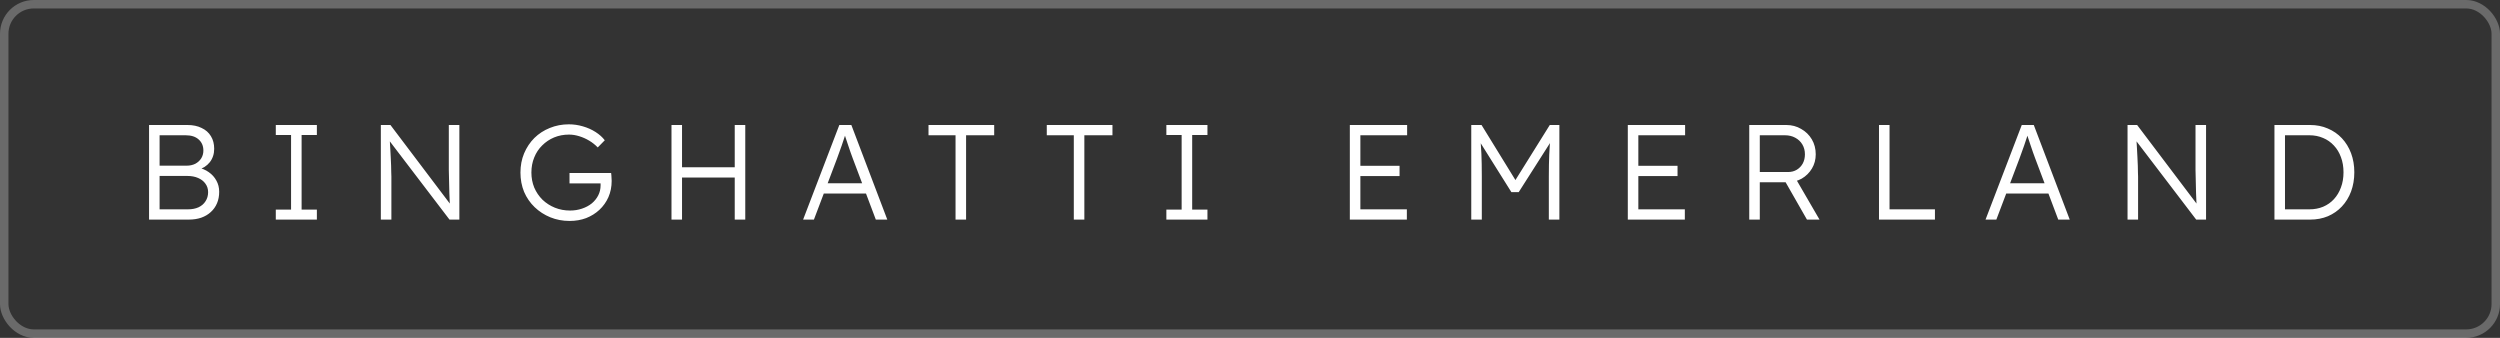 <?xml version="1.0" encoding="UTF-8"?> <svg xmlns="http://www.w3.org/2000/svg" width="296" height="40" viewBox="0 0 296 40" fill="none"><rect x="0" y="0" width="296" height="40" fill="#333333" stroke="none"/> <rect x="0.5" y="0.5" width="295" height="39" rx="3.5" stroke="white" stroke-opacity="0.27"></rect> <path d="M17.648 26V14.8H22.192C22.843 14.8 23.403 14.917 23.872 15.152C24.352 15.376 24.72 15.701 24.976 16.128C25.232 16.544 25.36 17.04 25.36 17.616C25.36 18.235 25.184 18.768 24.832 19.216C24.48 19.653 24 19.957 23.392 20.128L23.36 19.824C23.883 19.92 24.336 20.107 24.72 20.384C25.104 20.651 25.403 20.981 25.616 21.376C25.84 21.771 25.952 22.213 25.952 22.704C25.952 23.205 25.867 23.659 25.696 24.064C25.525 24.469 25.28 24.816 24.96 25.104C24.651 25.392 24.272 25.616 23.824 25.776C23.387 25.925 22.896 26 22.352 26H17.648ZM18.896 24.784H22.256C22.736 24.784 23.152 24.704 23.504 24.544C23.867 24.373 24.144 24.133 24.336 23.824C24.539 23.515 24.64 23.157 24.64 22.752C24.64 22.368 24.533 22.032 24.32 21.744C24.117 21.456 23.829 21.232 23.456 21.072C23.093 20.912 22.667 20.832 22.176 20.832H18.896V24.784ZM18.896 19.616H22.096C22.48 19.616 22.821 19.541 23.12 19.392C23.419 19.232 23.653 19.019 23.824 18.752C23.995 18.475 24.08 18.165 24.08 17.824C24.08 17.28 23.893 16.843 23.52 16.512C23.157 16.181 22.645 16.016 21.984 16.016H18.896V19.616ZM32.654 26V24.816H34.462V15.984H32.654V14.8H37.518V15.984H35.71V24.816H37.518V26H32.654ZM45.092 26V14.8H46.228L53.556 24.496L53.332 24.784C53.3 24.613 53.273 24.357 53.252 24.016C53.241 23.675 53.225 23.291 53.204 22.864C53.193 22.427 53.182 21.973 53.172 21.504C53.161 21.035 53.15 20.576 53.14 20.128C53.14 19.68 53.14 19.275 53.14 18.912V14.8H54.388V26H53.22L45.924 16.432L46.116 16.096C46.148 16.523 46.174 16.944 46.196 17.36C46.228 17.776 46.249 18.176 46.26 18.56C46.281 18.944 46.297 19.296 46.308 19.616C46.318 19.936 46.324 20.208 46.324 20.432C46.334 20.656 46.34 20.816 46.34 20.912V26H45.092ZM67.445 26.16C66.624 26.16 65.862 26.016 65.157 25.728C64.454 25.44 63.835 25.04 63.301 24.528C62.768 24.016 62.352 23.413 62.053 22.72C61.766 22.016 61.621 21.253 61.621 20.432C61.621 19.611 61.766 18.853 62.053 18.16C62.352 17.456 62.758 16.848 63.27 16.336C63.792 15.824 64.4 15.429 65.094 15.152C65.797 14.864 66.549 14.72 67.35 14.72C67.915 14.72 68.469 14.8 69.013 14.96C69.568 15.12 70.07 15.344 70.517 15.632C70.966 15.92 71.328 16.245 71.606 16.608L70.773 17.456C70.475 17.147 70.139 16.88 69.766 16.656C69.392 16.432 68.998 16.256 68.582 16.128C68.176 16 67.771 15.936 67.365 15.936C66.736 15.936 66.15 16.048 65.606 16.272C65.072 16.496 64.603 16.811 64.198 17.216C63.792 17.611 63.477 18.085 63.254 18.64C63.029 19.184 62.917 19.781 62.917 20.432C62.917 21.061 63.029 21.653 63.254 22.208C63.488 22.752 63.813 23.232 64.23 23.648C64.656 24.053 65.147 24.368 65.701 24.592C66.256 24.816 66.853 24.928 67.493 24.928C67.995 24.928 68.464 24.853 68.901 24.704C69.35 24.555 69.739 24.347 70.07 24.08C70.4 23.803 70.656 23.483 70.838 23.12C71.019 22.757 71.109 22.368 71.109 21.952V21.392L71.365 21.712H67.43V20.48H72.358C72.368 20.565 72.379 20.667 72.389 20.784C72.4 20.891 72.406 21.003 72.406 21.12C72.416 21.227 72.421 21.328 72.421 21.424C72.421 22.117 72.293 22.757 72.037 23.344C71.781 23.92 71.424 24.421 70.966 24.848C70.517 25.264 69.995 25.589 69.397 25.824C68.8 26.048 68.15 26.16 67.445 26.16ZM86.992 26V14.8H88.24V26H86.992ZM79.504 26V14.8H80.752V26H79.504ZM80.112 21.024V19.808H87.52V21.024H80.112ZM95.088 26L99.376 14.8H100.8L105.056 26H103.696L100.96 18.736C100.885 18.533 100.8 18.299 100.704 18.032C100.618 17.755 100.522 17.472 100.416 17.184C100.32 16.885 100.224 16.597 100.128 16.32C100.042 16.043 99.962 15.797 99.888 15.584H100.208C100.122 15.851 100.032 16.123 99.936 16.4C99.85 16.667 99.76 16.939 99.663 17.216C99.567 17.483 99.472 17.749 99.376 18.016C99.279 18.283 99.183 18.549 99.088 18.816L96.368 26H95.088ZM96.912 22.912L97.376 21.696H102.672L103.184 22.912H96.912ZM113.136 26V16.016H109.936V14.8H117.712V16.016H114.384V26H113.136ZM127.139 26V16.016H123.939V14.8H131.715V16.016H128.387V26H127.139ZM138.098 26V24.816H139.906V15.984H138.098V14.8H142.962V15.984H141.154V24.816H142.962V26H138.098ZM159.82 26V14.8H166.604V16.016H161.068V24.784H166.572V26H159.82ZM160.396 20.848V19.632H165.708V20.848H160.396ZM174.198 26V14.8H175.414L179.718 21.792L179.142 21.776L183.494 14.8H184.63V26H183.382V20.88C183.382 19.92 183.398 19.056 183.43 18.288C183.462 17.52 183.521 16.757 183.606 16L183.83 16.448L179.814 22.752H178.95L175.046 16.528L175.222 16C175.307 16.715 175.366 17.451 175.398 18.208C175.43 18.955 175.446 19.845 175.446 20.88V26H174.198ZM192.732 26V14.8H199.516V16.016H193.98V24.784H199.484V26H192.732ZM193.308 20.848V19.632H198.62V20.848H193.308ZM207.111 26V14.8H211.495C212.145 14.8 212.732 14.955 213.255 15.264C213.788 15.563 214.209 15.973 214.519 16.496C214.828 17.019 214.983 17.611 214.983 18.272C214.983 18.891 214.833 19.451 214.535 19.952C214.236 20.453 213.831 20.853 213.319 21.152C212.807 21.44 212.231 21.584 211.591 21.584H208.359V26H207.111ZM213.943 26L211.127 21.072L212.327 20.656L215.431 26H213.943ZM208.359 20.368H211.703C212.097 20.368 212.444 20.277 212.743 20.096C213.041 19.915 213.276 19.669 213.447 19.36C213.617 19.04 213.703 18.677 213.703 18.272C213.703 17.835 213.601 17.445 213.399 17.104C213.196 16.763 212.913 16.496 212.551 16.304C212.199 16.112 211.793 16.016 211.335 16.016H208.359V20.368ZM222.473 26V14.8H223.721V24.784H229.097V26H222.473ZM235.088 26L239.376 14.8H240.8L245.056 26H243.696L240.96 18.736C240.885 18.533 240.8 18.299 240.704 18.032C240.618 17.755 240.522 17.472 240.416 17.184C240.32 16.885 240.224 16.597 240.128 16.32C240.042 16.043 239.962 15.797 239.888 15.584H240.208C240.122 15.851 240.032 16.123 239.936 16.4C239.85 16.667 239.76 16.939 239.664 17.216C239.568 17.483 239.472 17.749 239.376 18.016C239.28 18.283 239.184 18.549 239.088 18.816L236.368 26H235.088ZM236.912 22.912L237.376 21.696H242.672L243.184 22.912H236.912ZM251.901 26V14.8H253.037L260.365 24.496L260.141 24.784C260.109 24.613 260.082 24.357 260.061 24.016C260.05 23.675 260.034 23.291 260.013 22.864C260.002 22.427 259.992 21.973 259.981 21.504C259.97 21.035 259.96 20.576 259.949 20.128C259.949 19.68 259.949 19.275 259.949 18.912V14.8H261.197V26H260.029L252.733 16.432L252.925 16.096C252.957 16.523 252.984 16.944 253.005 17.36C253.037 17.776 253.058 18.176 253.069 18.56C253.09 18.944 253.106 19.296 253.117 19.616C253.128 19.936 253.133 20.208 253.133 20.432C253.144 20.656 253.149 20.816 253.149 20.912V26H251.901ZM269.295 26V14.8H273.519C274.287 14.8 274.986 14.939 275.615 15.216C276.255 15.483 276.81 15.867 277.279 16.368C277.748 16.869 278.111 17.461 278.367 18.144C278.623 18.827 278.751 19.579 278.751 20.4C278.751 21.221 278.623 21.979 278.367 22.672C278.111 23.355 277.748 23.947 277.279 24.448C276.82 24.939 276.271 25.323 275.631 25.6C274.991 25.867 274.287 26 273.519 26H269.295ZM270.543 25.008L270.399 24.784H273.439C274.026 24.784 274.564 24.683 275.055 24.48C275.556 24.267 275.983 23.968 276.335 23.584C276.698 23.189 276.975 22.725 277.167 22.192C277.37 21.659 277.471 21.061 277.471 20.4C277.471 19.739 277.37 19.141 277.167 18.608C276.975 18.075 276.698 17.616 276.335 17.232C275.972 16.837 275.546 16.539 275.055 16.336C274.564 16.123 274.026 16.016 273.439 16.016H270.351L270.543 15.824V25.008Z" fill="white"></path> </svg> 